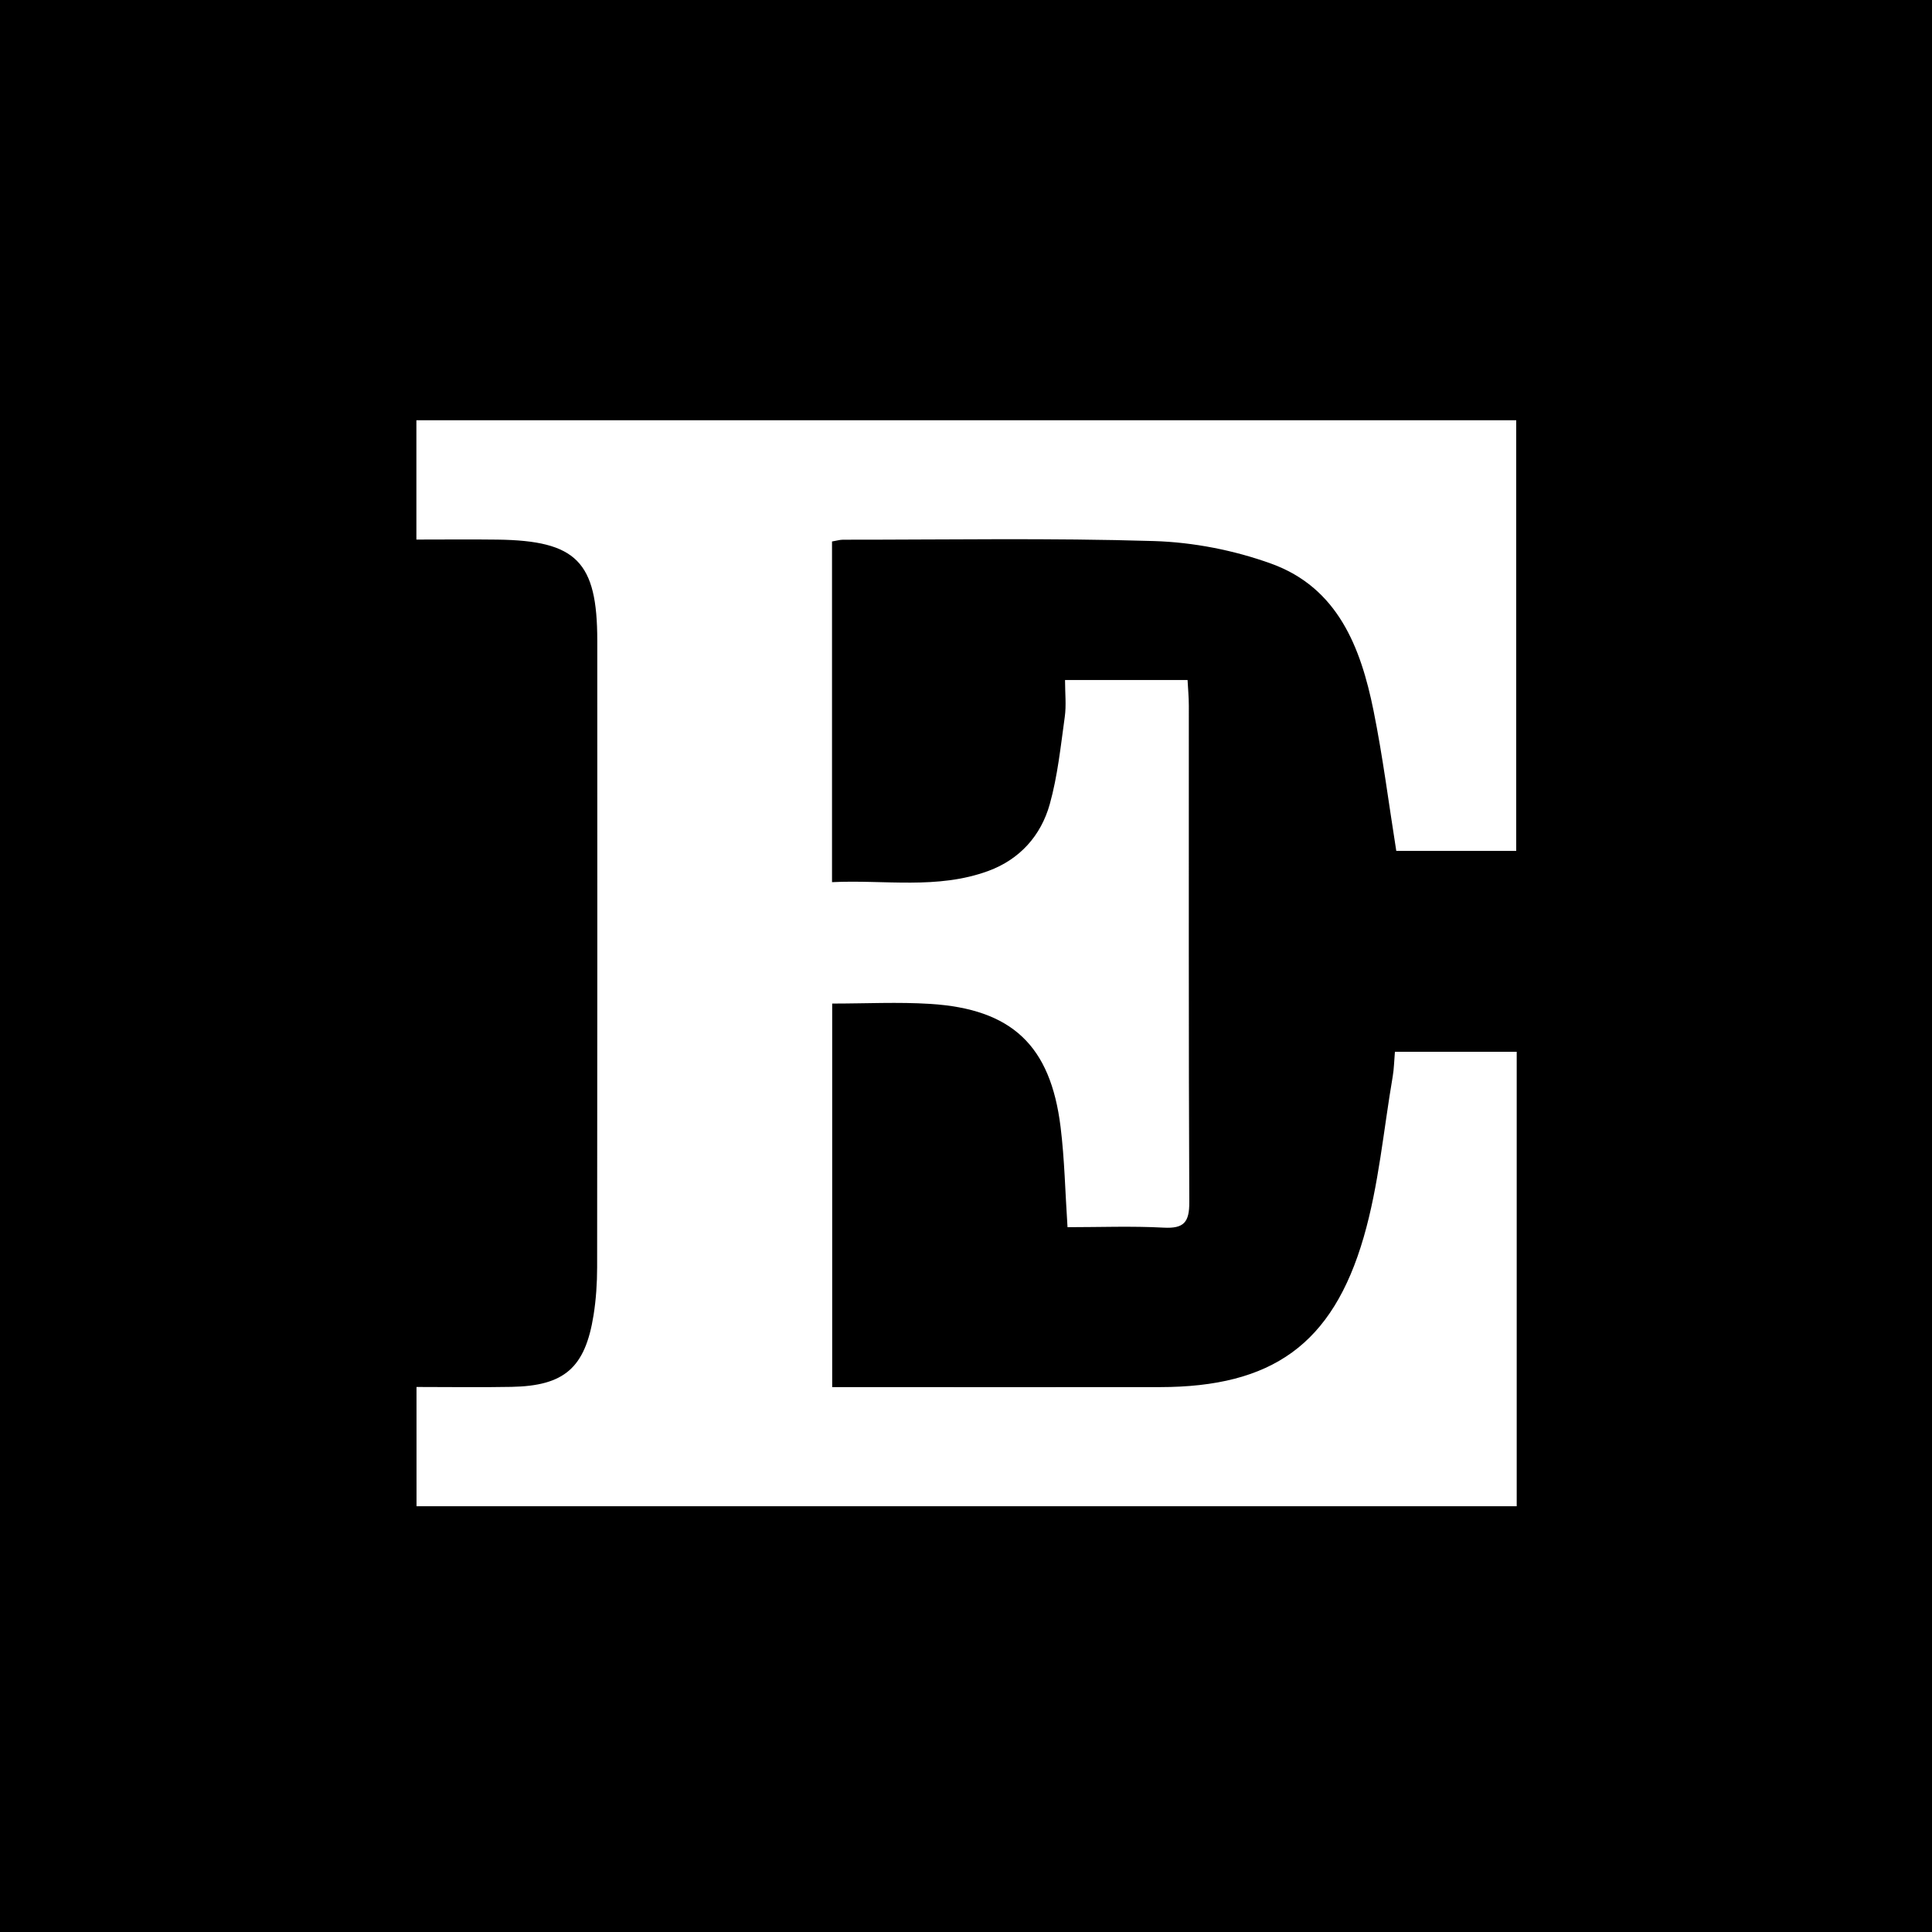 <?xml version="1.0" encoding="utf-8"?>
<!-- Generator: Adobe Illustrator 17.0.0, SVG Export Plug-In . SVG Version: 6.00 Build 0)  -->
<!DOCTYPE svg PUBLIC "-//W3C//DTD SVG 1.1//EN" "http://www.w3.org/Graphics/SVG/1.1/DTD/svg11.dtd">
<svg version="1.1" id="Layer_1" xmlns="http://www.w3.org/2000/svg" xmlns:xlink="http://www.w3.org/1999/xlink" x="0px" y="0px"
	 width="200px" height="200px" viewBox="0 0 200 200" enable-background="new 0 0 200 200" xml:space="preserve">
<rect width="200" height="200"/>
<g>
	<path fill="#FFFFFF" d="M43.117,143.579c3.379,0,6.613,0.051,9.845-0.011c5.47-0.105,7.613-1.973,8.483-7.424
		c0.26-1.632,0.368-3.306,0.37-4.96c0.024-21.624,0.023-43.247,0.015-64.871c-0.003-8.173-2.154-10.345-10.326-10.452
		c-2.737-0.036-5.476-0.006-8.399-0.006c0-4.162,0-8.182,0-12.352c37.896,0,75.781,0,113.852,0c0,14.796,0,29.621,0,44.584
		c-4.154,0-8.266,0-12.414,0c-0.782-4.902-1.391-9.753-2.357-14.53c-1.326-6.555-3.704-12.723-10.597-15.211
		c-3.84-1.386-8.062-2.213-12.142-2.337c-10.719-0.328-21.454-0.134-32.182-0.139c-0.318,0-0.636,0.1-1.135,0.183
		c0,11.64,0,23.241,0,35.267c5.425-0.269,10.896,0.787,16.191-1.164c3.251-1.198,5.441-3.655,6.35-6.909
		c0.819-2.931,1.132-6.011,1.554-9.042c0.167-1.202,0.027-2.447,0.027-3.81c4.315,0,8.356,0,12.684,0
		c0.046,0.897,0.131,1.777,0.131,2.657c0.007,17.133-0.029,34.265,0.048,51.397c0.009,2.074-0.553,2.749-2.654,2.636
		c-3.294-0.177-6.605-0.047-9.952-0.047c-0.241-3.632-0.305-7.027-0.719-10.379c-1.042-8.432-5.037-12.206-13.5-12.737
		c-3.299-0.207-6.623-0.034-10.142-0.034c0,13.212,0,26.293,0,39.706c0.98,0,1.864,0,2.747,0
		c10.396,0.001,20.792,0.013,31.188-0.001c11.572-0.016,17.857-4.384,21.087-15.527c1.559-5.38,2.05-11.071,3.002-16.625
		c0.137-0.798,0.148-1.618,0.229-2.562c4.251,0,8.36,0,12.608,0c0,15.688,0,31.283,0,47.047c-37.921,0-75.807,0-113.891,0
		C43.117,151.99,43.117,147.972,43.117,143.579z"/>
</g>
</svg>

